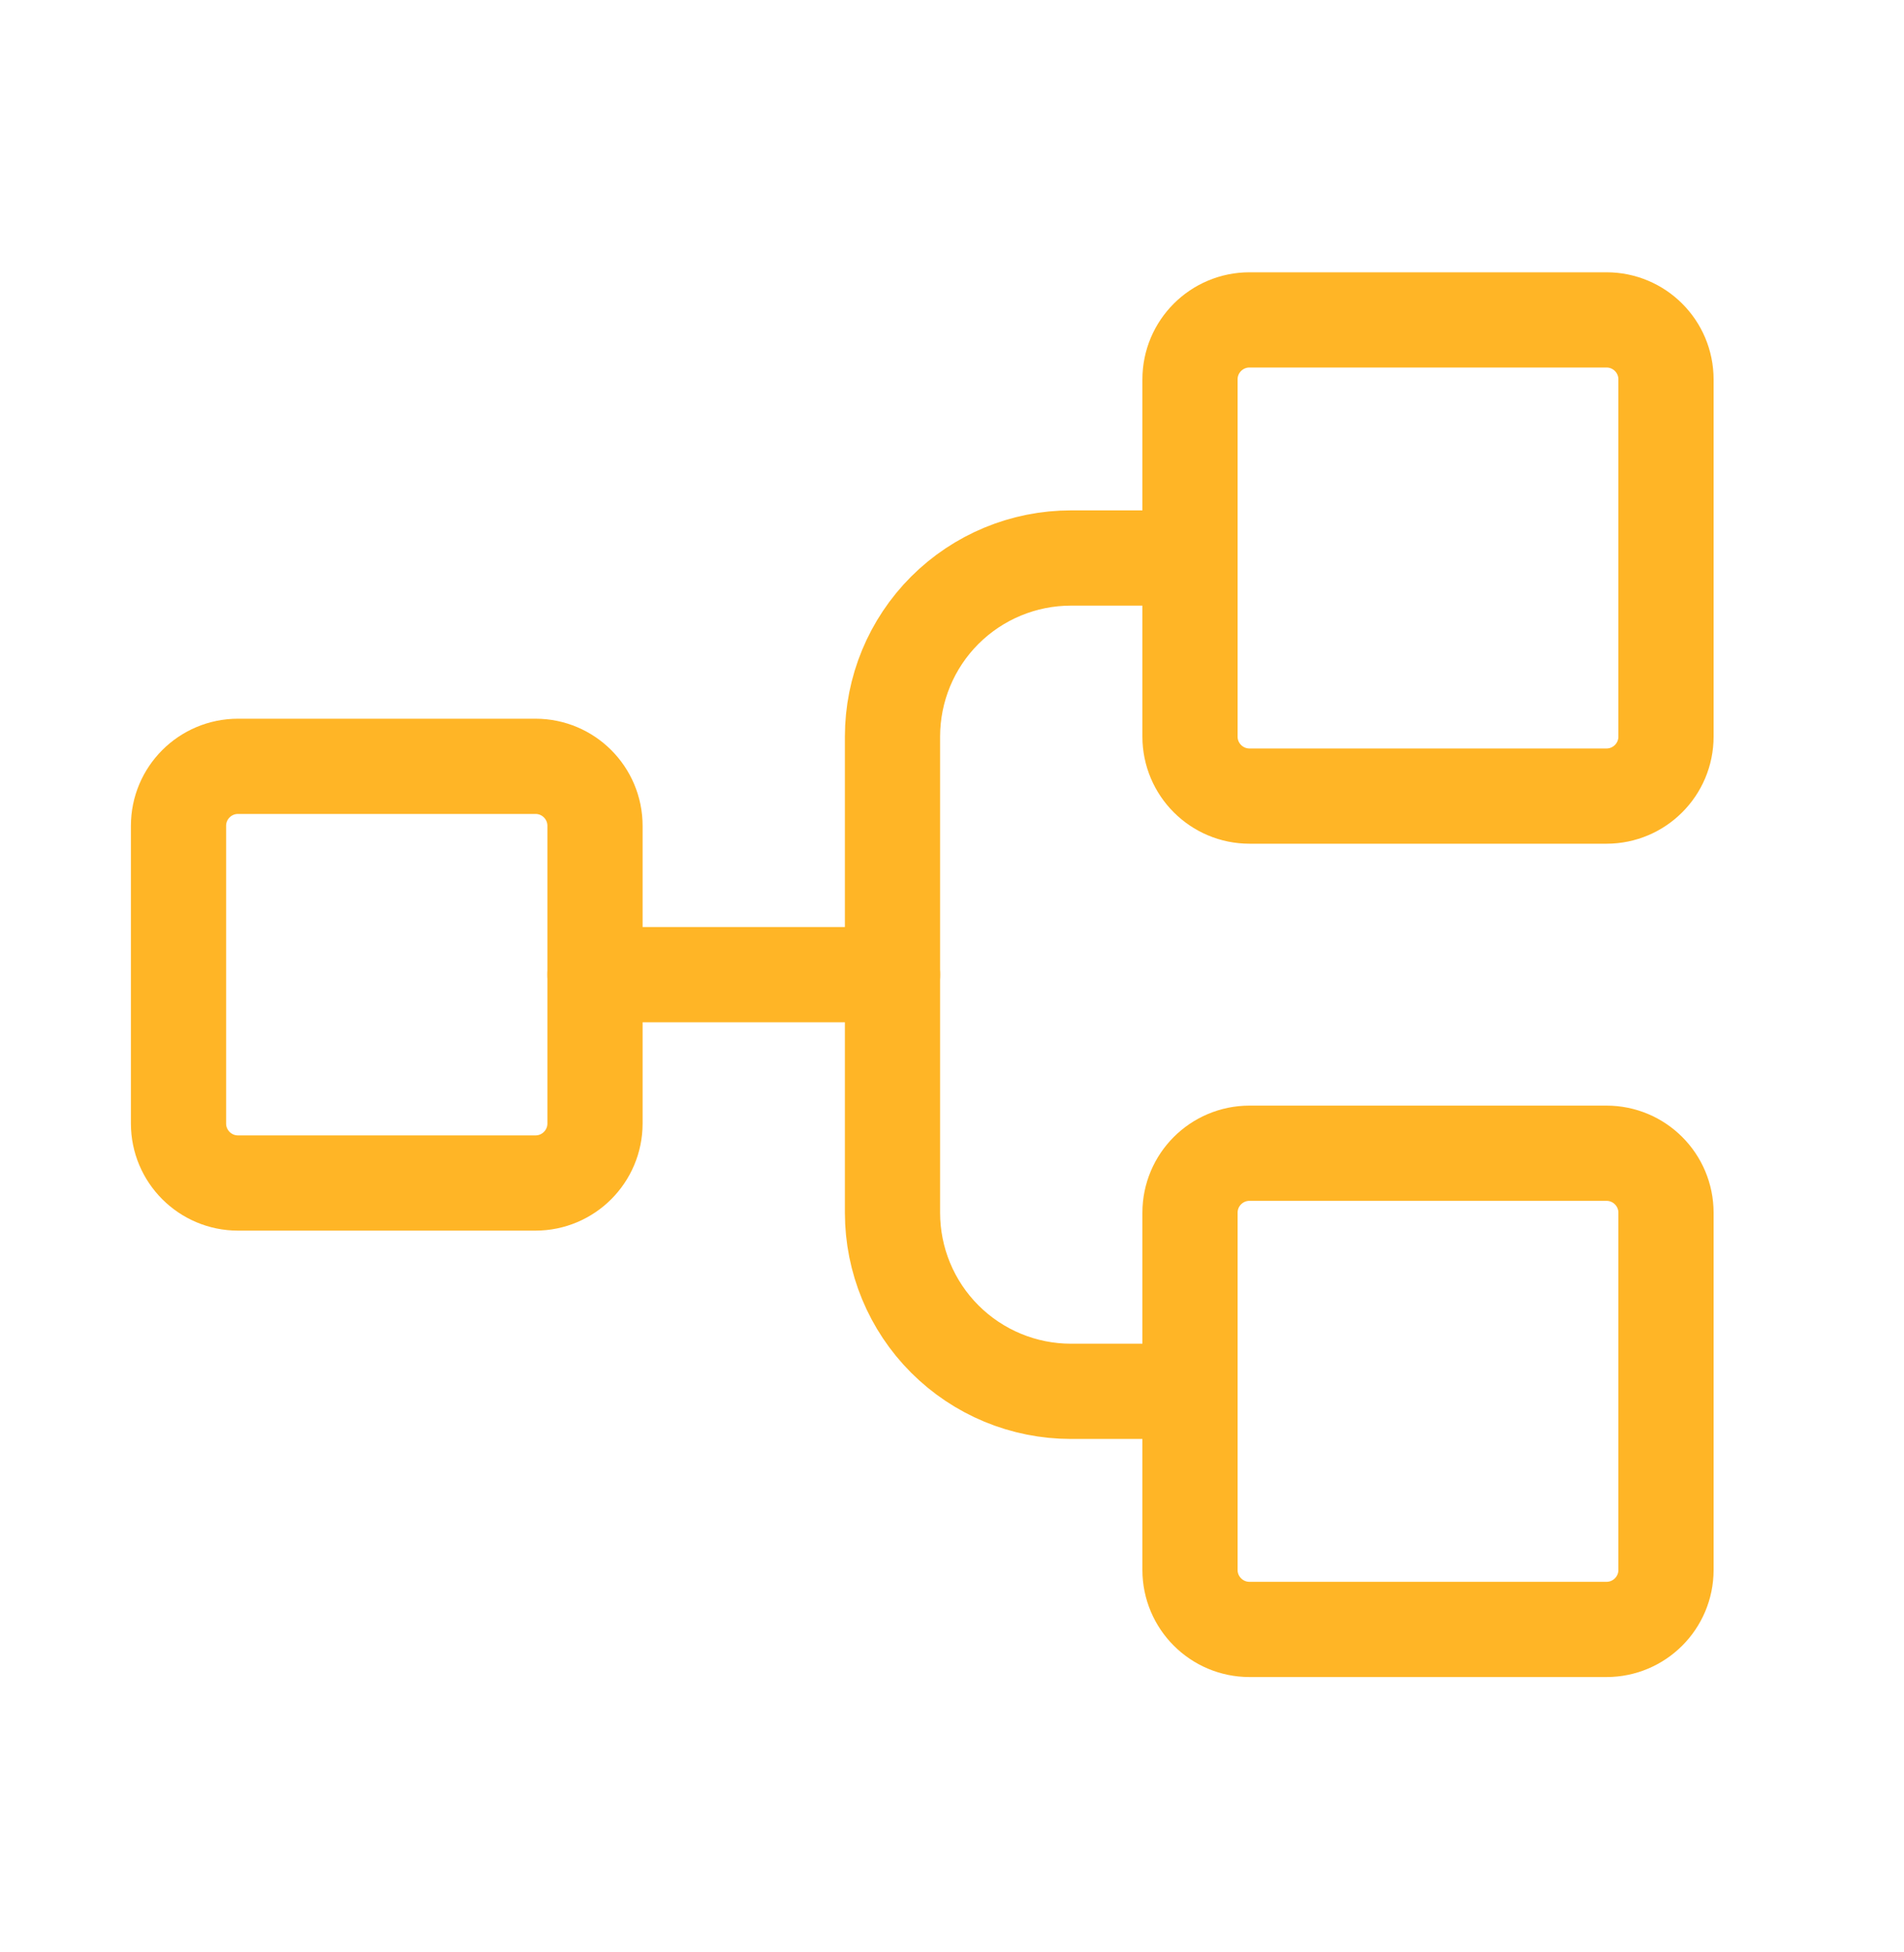 <svg width="40" height="41" viewBox="0 0 40 41" fill="none" xmlns="http://www.w3.org/2000/svg">
<path d="M11.25 16.093H5C4.31 16.093 3.75 16.652 3.75 17.343V23.593C3.75 24.283 4.31 24.843 5 24.843H11.25C11.94 24.843 12.5 24.283 12.5 23.593V17.343C12.5 16.652 11.94 16.093 11.25 16.093Z" stroke="#FFB526" stroke-width="2" stroke-linecap="round" stroke-linejoin="round"/>
<path d="M33.75 6.718H26.25C25.56 6.718 25 7.277 25 7.968V15.468C25 16.158 25.56 16.718 26.25 16.718H33.75C34.44 16.718 35 16.158 35 15.468V7.968C35 7.277 34.44 6.718 33.75 6.718Z" stroke="#FFB526" stroke-width="2" stroke-linecap="round" stroke-linejoin="round"/>
<path d="M33.75 24.218H26.25C25.56 24.218 25 24.777 25 25.468V32.968C25 33.658 25.56 34.218 26.25 34.218H33.75C34.44 34.218 35 33.658 35 32.968V25.468C35 24.777 34.44 24.218 33.75 24.218Z" stroke="#FFB526" stroke-width="2" stroke-linecap="round" stroke-linejoin="round"/>
<path d="M12.5 20.468H18.75" stroke="#FFB526" stroke-width="2" stroke-linecap="round" stroke-linejoin="round"/>
<path d="M25 29.218H22.5C21.505 29.218 20.552 28.823 19.848 28.119C19.145 27.416 18.75 26.462 18.75 25.468V15.468C18.75 14.473 19.145 13.519 19.848 12.816C20.552 12.113 21.505 11.718 22.5 11.718H25" stroke="#FFB526" stroke-width="2" stroke-linecap="round" stroke-linejoin="round"/>
</svg>
